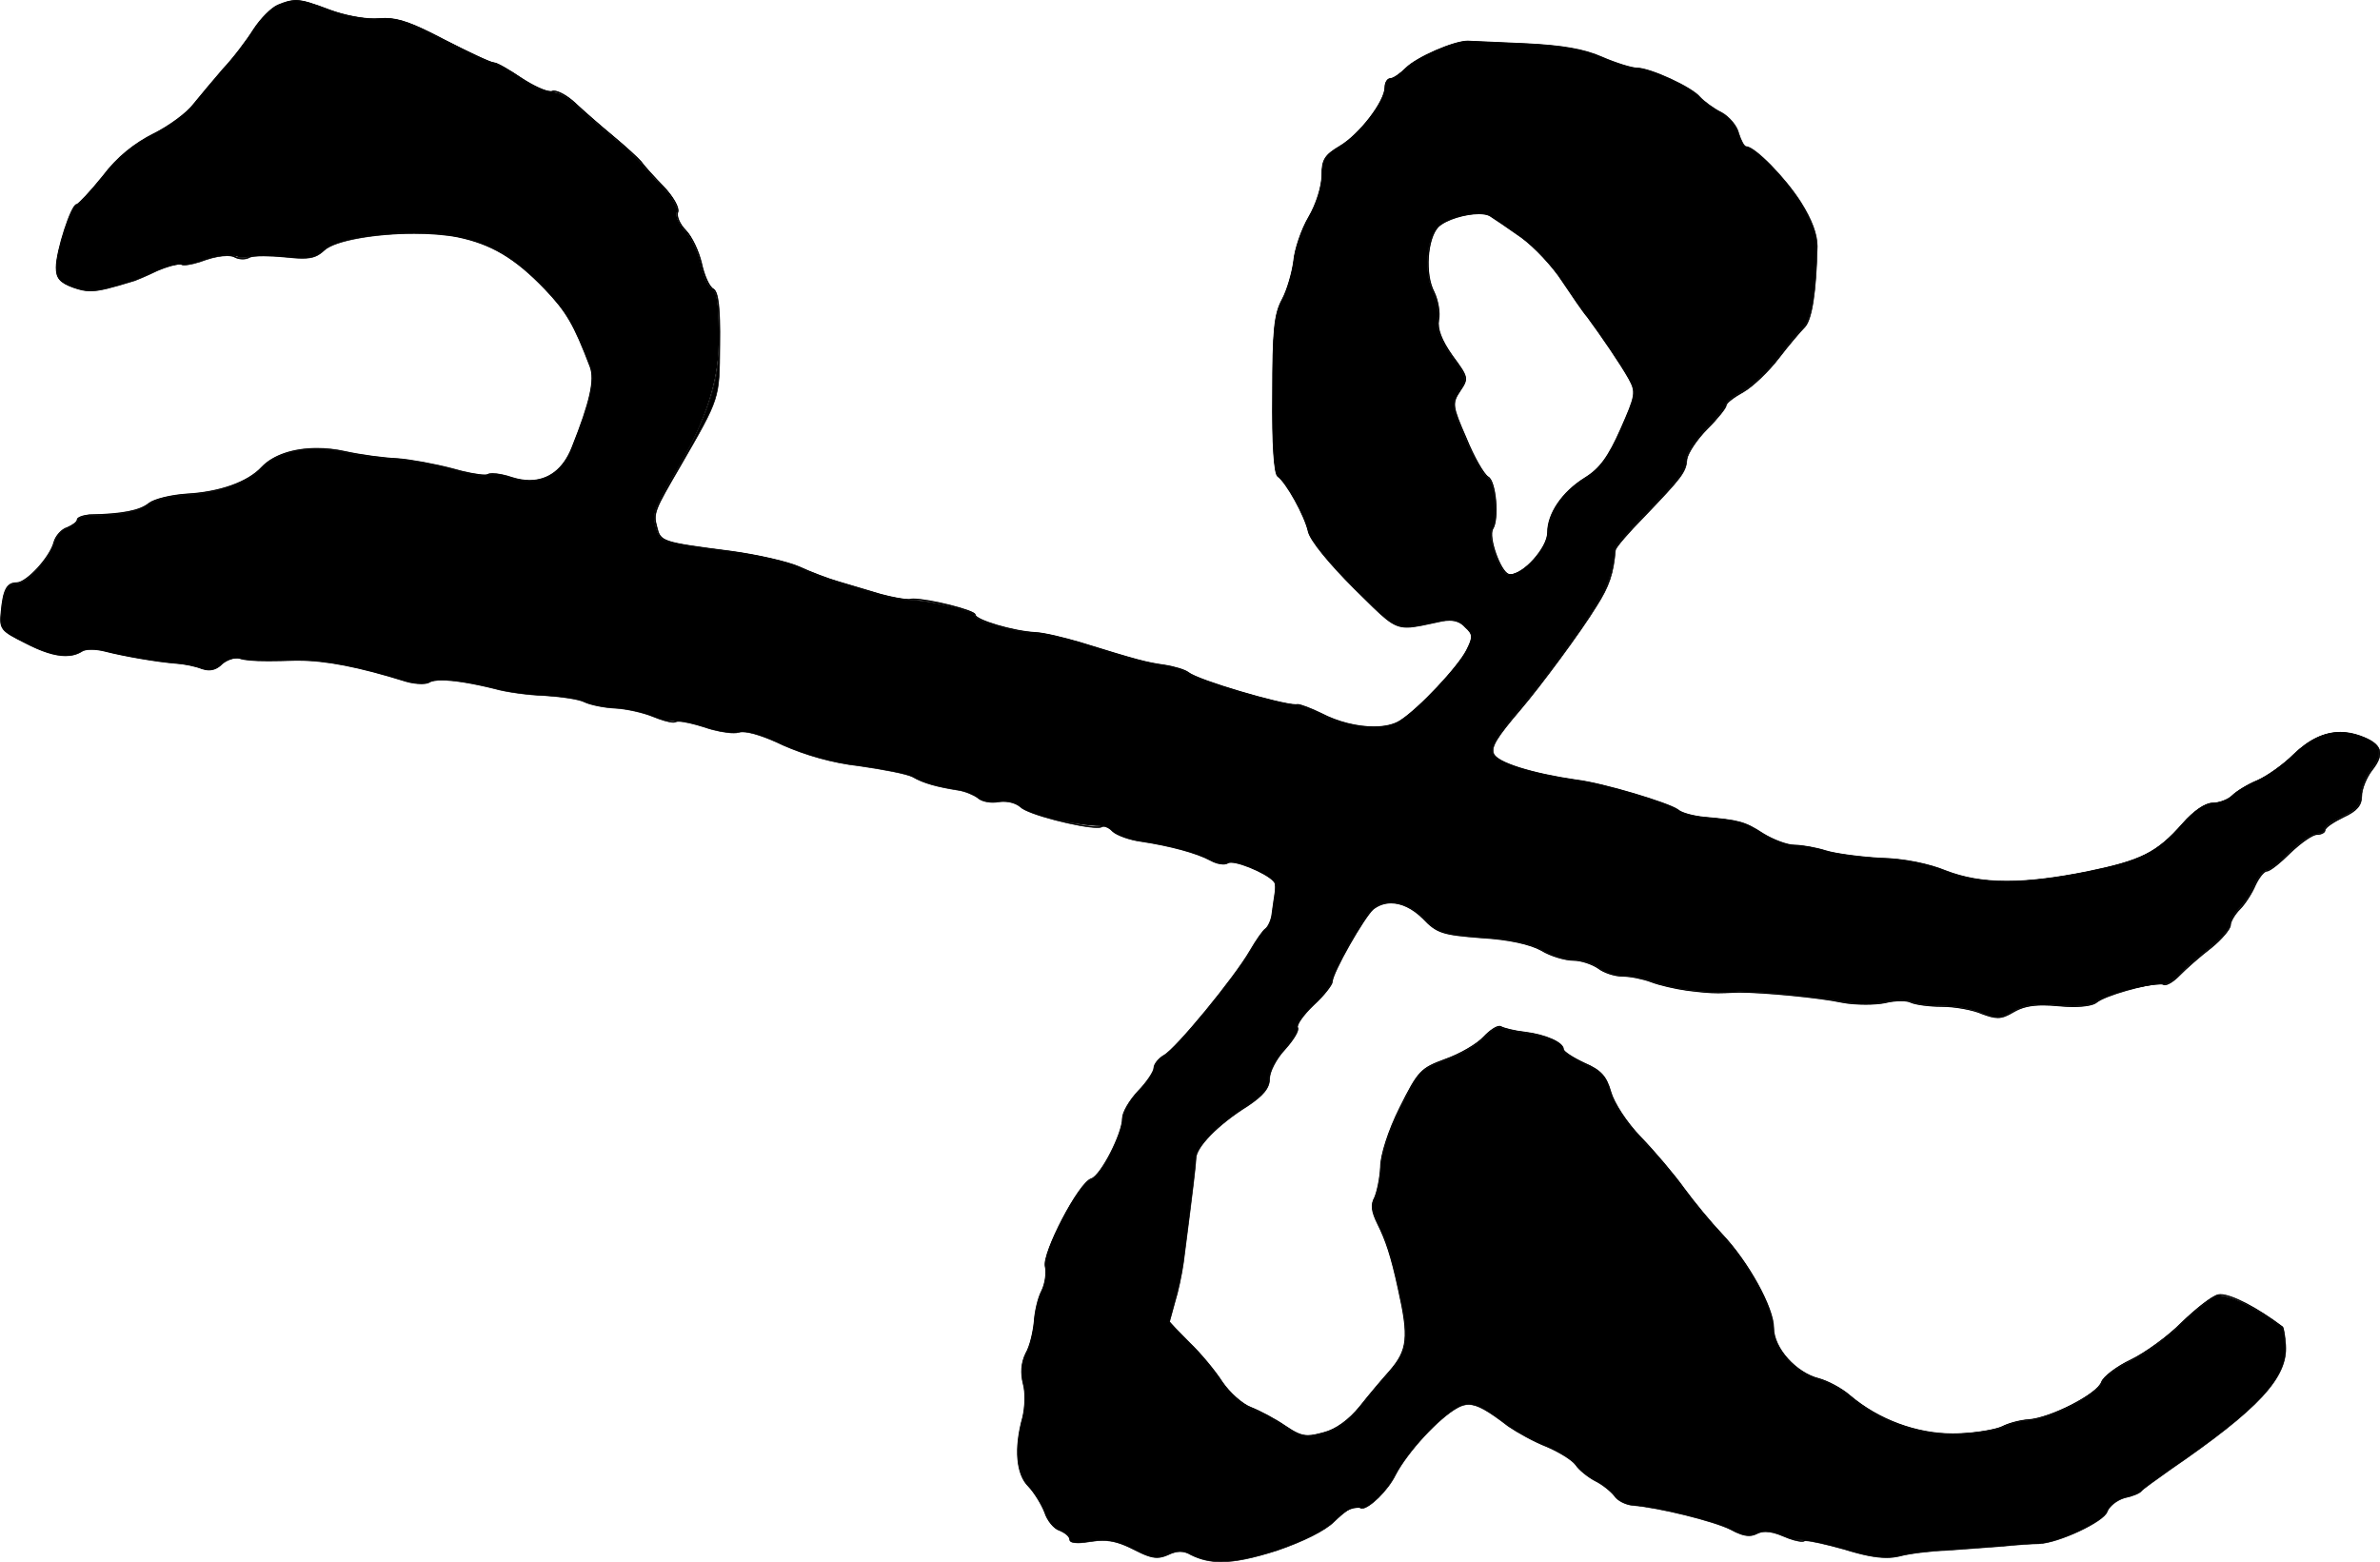 <?xml version="1.0" encoding="UTF-8"?>
<svg xmlns="http://www.w3.org/2000/svg"
     version="1.1"
     width="12.789mm"
     height="8.394mm"
     viewBox="0 0 36.253 23.793">
   <defs>
      <style type="text/css"><![CDATA[
      .c {
        stroke: #000;
        stroke-linecap: round;
        stroke-linejoin: round;
        stroke-width: .01px;
      }
    ]]></style>
   </defs>
   <path d="M18.596,23.778c-.168,0-.312-.033-.453-.104-.057-.033-.113-.05-.17-.05-.057,0-.12,.017-.19,.05-.065,.028-.114,.041-.163,.041-.083,0-.174-.032-.348-.123-.195-.099-.331-.137-.483-.137-.057,0-.115,.005-.18,.016-.078,.014-.143,.02-.193,.02-.043,0-.116-.006-.116-.041,0-.057-.082-.113-.158-.146-.084-.021-.186-.146-.225-.271-.048-.124-.165-.31-.249-.398-.182-.177-.215-.574-.087-1.037,.042-.172,.045-.392,.008-.523-.041-.167-.028-.314,.038-.451,.067-.113,.114-.33,.13-.482,.007-.136,.052-.354,.112-.471,.055-.109,.08-.28,.056-.381-.049-.208,.511-1.271,.696-1.324,.148-.048,.479-.689,.479-.928,0-.088,.105-.269,.239-.41,.131-.135,.241-.3,.241-.359,0-.052,.07-.139,.147-.184,.184-.098,1.07-1.172,1.316-1.596,.1-.17,.2-.312,.235-.334,.042-.032,.094-.142,.102-.246l.039-.271c.002-.011,.019-.104,.008-.172-.007-.109-.503-.338-.682-.338l-.12,.027c-.054,0-.125-.021-.188-.055-.202-.111-.607-.223-1.058-.291-.168-.022-.36-.09-.429-.15-.041-.046-.103-.08-.147-.08h-.003c-.433,0-1.158-.19-1.256-.294-.062-.053-.162-.085-.265-.085l-.16,.013c-.095,0-.182-.025-.224-.065-.061-.046-.19-.104-.302-.12-.341-.054-.535-.111-.692-.202-.096-.05-.492-.123-.82-.169-.384-.043-.794-.156-1.157-.315-.261-.127-.493-.204-.621-.204l-.133,.017c-.112,0-.292-.036-.438-.087-.172-.055-.326-.089-.402-.089h-.023c-.17,0-.273-.036-.358-.07-.154-.064-.417-.122-.586-.13-.177-.008-.385-.055-.46-.093-.087-.045-.371-.084-.605-.099-.248-.008-.59-.055-.764-.105-.344-.085-.623-.13-.807-.13-.096,0-.164,.013-.202,.039-.021,.011-.061,.017-.111,.017-.073,0-.159-.013-.231-.035-.715-.222-1.221-.321-1.642-.321-.215,.005-.349,.008-.458,.008-.228,0-.355-.011-.439-.039h-.004c-.114,0-.204,.032-.268,.088-.061,.062-.122,.09-.192,.09-.032,0-.065-.006-.103-.018-.107-.043-.275-.074-.385-.082-.317-.024-.819-.114-1.088-.184-.07-.019-.147-.029-.216-.029-.07,0-.124,.011-.152,.031-.069,.043-.148,.065-.242,.065-.159,0-.358-.064-.611-.195-.362-.182-.389-.201-.362-.463,.032-.334,.085-.437,.229-.437,.154,0,.52-.397,.576-.625,.026-.093,.116-.192,.196-.215,.06-.027,.159-.08,.159-.131,0-.019,.061-.051,.175-.064,.5-.008,.774-.061,.916-.178,.081-.062,.333-.123,.572-.139,.507-.028,.936-.183,1.147-.413,.17-.179,.474-.282,.833-.282,.139,0,.281,.016,.423,.046,.229,.052,.589,.101,.803,.109,.204,.016,.568,.083,.829,.152,.195,.057,.401,.097,.5,.097l.12-.021c.075,0,.189,.023,.298,.061,.092,.029,.182,.043,.267,.043,.295,0,.521-.175,.652-.506,.278-.698,.354-1.034,.277-1.238-.244-.641-.36-.84-.69-1.187-.452-.472-.813-.687-1.333-.796-.191-.038-.423-.055-.663-.055-.625,0-1.218,.11-1.377,.256-.098,.092-.177,.122-.327,.122-.071,0-.158-.007-.271-.019-.113-.011-.227-.017-.321-.017-.083,0-.189,.004-.224,.025-.053,.008-.093,.012-.124,.012-.116-.035-.157-.042-.209-.042-.089,0-.206,.022-.321,.061-.13,.049-.263,.082-.332,.082l-.019-0c-.144,0-.251,.028-.393,.087-.168,.082-.319,.144-.343,.151-.353,.109-.534,.158-.673,.158-.089,0-.162-.02-.258-.053-.198-.071-.255-.137-.255-.295,0-.254,.237-.951,.303-.951,.034,0,.242-.229,.406-.434,.209-.279,.463-.49,.774-.646,.236-.116,.515-.323,.608-.452,.105-.128,.305-.366,.449-.534,.158-.167,.365-.443,.466-.604,.108-.166,.274-.332,.37-.371,.107-.044,.182-.068,.266-.068,.113,0,.246,.043,.519,.147,.218,.079,.49,.132,.678,.132l.162-.007c.213,0,.421,.076,.893,.324,.259,.132,.703,.353,.767,.353,.04,0,.21,.097,.424,.241,.178,.116,.358,.197,.438,.197h.001c.123,0,.247,.063,.368,.177,.129,.122,.395,.353,.578,.505,.184,.151,.374,.327,.421,.382,.047,.065,.199,.234,.345,.383,.145,.153,.238,.315,.216,.377-.031,.07,.037,.205,.12,.287,.103,.104,.2,.331,.239,.491,.037,.177,.114,.375,.189,.409,.068,.045,.095,.304,.088,.839-.005,.542-.199,1.149-.578,1.805-.407,.699-.44,.755-.379,.975,.057,.231,.078,.238,1.134,.374,.408,.056,.865,.16,1.04,.237,.176,.082,.446,.185,.599,.228l.641,.191c.182,.05,.36,.08,.426,.08h.001c.345,0,1.007,.172,1.007,.223,0,.095,.608,.265,.928,.279,.138,.008,.447,.084,.677,.152,.892,.276,1.011,.305,1.283,.344,.155,.024,.317,.074,.361,.111,.158,.126,1.427,.492,1.642,.492,.069,0,.215,.051,.385,.134,.248,.13,.54,.205,.803,.205,.173,0,.314-.033,.41-.096,.283-.183,.879-.815,1.012-1.074,.104-.205,.101-.252-.023-.364-.062-.071-.14-.105-.244-.105-.037,0-.079,.004-.123,.013l-.136,.029c-.169,.037-.29,.063-.389,.063-.202,0-.321-.118-.673-.466l-.121-.119c-.396-.396-.671-.736-.701-.866-.055-.247-.335-.753-.469-.846-.052-.038-.081-.521-.074-1.23,0-.988,.024-1.233,.145-1.452,.081-.152,.153-.419,.176-.59,.016-.178,.12-.484,.229-.668,.115-.193,.201-.467,.201-.638,0-.233,.043-.303,.27-.437,.304-.181,.691-.689,.691-.907,0-.063,.035-.123,.072-.123,.054,0,.164-.082,.246-.163,.163-.164,.723-.408,.935-.408,.047,0,.897,.04,.897,.04,.556,.029,.876,.085,1.141,.202,.209,.092,.456,.169,.539,.169,.203,0,.835,.293,.953,.441,.064,.069,.21,.179,.332,.237,.116,.064,.233,.208,.256,.313,.011,.035,.069,.207,.123,.207,.126,0,.588,.473,.824,.843,.164,.261,.248,.485,.248,.666-.016,.677-.078,1.098-.182,1.216-.066,.066-.25,.281-.402,.481-.151,.198-.396,.431-.533,.509-.123,.07-.27,.165-.27,.22,0,.025-.119,.181-.283,.345-.156,.157-.298,.366-.314,.466-.016,.204-.079,.277-.654,.878-.24,.245-.428,.464-.436,.509-.031,.361-.096,.552-.287,.852-.244,.4-.858,1.225-1.156,1.573-.365,.428-.453,.574-.412,.683,.048,.137,.583,.309,1.273,.408,.4,.047,1.404,.352,1.539,.451,.059,.055,.252,.101,.403,.115,.52,.046,.613,.065,.894,.249,.161,.1,.375,.177,.486,.177s.328,.04,.473,.086c.148,.046,.534,.098,.844,.114,.335,.008,.72,.083,.98,.191,.281,.109,.579,.16,.935,.16,.336,0,.736-.047,1.224-.145,.835-.172,1.067-.289,1.463-.738,.167-.191,.339-.31,.449-.31,.09,0,.232-.044,.305-.116,.059-.059,.226-.165,.379-.229,.153-.066,.402-.244,.555-.396,.235-.227,.466-.337,.706-.337,.097,0,.197,.019,.298,.055,.174,.061,.266,.128,.289,.211,.022,.077-.013,.169-.109,.292-.09,.113-.162,.295-.162,.404,0,.137-.073,.222-.271,.312-.133,.064-.287,.157-.287,.208,0,.03-.053,.057-.111,.057-.07,0-.24,.115-.414,.28-.152,.154-.311,.279-.352,.279-.053,0-.135,.113-.186,.221-.048,.117-.157,.285-.232,.359-.079,.08-.146,.196-.146,.254,0,.048-.126,.205-.289,.336-.168,.129-.389,.32-.482,.418-.079,.084-.172,.145-.22,.145h-.003c-.338,0-.918,.167-1.041,.27-.045,.039-.181,.063-.354,.063-.066,0-.138-.004-.215-.011-.091-.009-.172-.013-.243-.013-.19,0-.325,.031-.45,.104-.106,.064-.169,.087-.238,.087-.065,0-.141-.023-.232-.058-.135-.062-.419-.113-.621-.113s-.405-.032-.469-.062c-.025-.015-.079-.022-.15-.022-.082,0-.172,.011-.246,.03-.075,.015-.18,.022-.292,.022-.124,0-.256-.01-.36-.03-.344-.074-1.211-.154-1.562-.154-.182,.007-.257,.01-.324,.01-.147,0-.257-.013-.474-.039-.179-.023-.428-.083-.545-.129-.131-.048-.324-.086-.441-.086-.116,0-.281-.055-.361-.119-.085-.06-.256-.123-.385-.123-.113,0-.339-.062-.482-.15-.176-.099-.518-.171-.916-.193-.604-.048-.678-.072-.887-.295-.155-.151-.33-.235-.491-.235-.103,0-.196,.032-.276,.095-.147,.126-.629,.982-.629,1.117,0,.031-.116,.194-.281,.344-.166,.158-.271,.312-.244,.357,.016,.03-.045,.151-.191,.316-.133,.14-.24,.345-.24,.455,0,.137-.09,.247-.332,.41-.45,.28-.789,.626-.789,.805-.008,.129-.039,.41-.191,1.584-.023,.176-.082,.449-.129,.596-.019,.071-.082,.301-.082,.309,0,.012,.104,.122,.308,.328,.164,.156,.391,.428,.494,.592,.115,.169,.315,.347,.447,.395,.133,.054,.362,.173,.517,.279,.147,.101,.238,.148,.351,.148,.067,0,.141-.017,.243-.045,.186-.048,.389-.194,.557-.402,.145-.184,.344-.418,.449-.535,.28-.323,.302-.524,.135-1.266-.104-.478-.183-.727-.312-.986-.096-.193-.106-.29-.049-.398,.038-.084,.084-.287,.092-.469,0-.183,.123-.561,.293-.898,.276-.556,.315-.597,.686-.732,.229-.081,.494-.236,.594-.348,.09-.093,.184-.155,.232-.155,.061,.03,.229,.073,.383,.089,.311,.038,.582,.155,.582,.252,0,.05,.195,.159,.326,.221,.263,.111,.333,.209,.396,.43,.049,.177,.245,.475,.455,.693,.215,.221,.513,.572,.664,.783,.152,.207,.41,.52,.57,.689,.399,.417,.791,1.124,.791,1.426,0,.313,.338,.693,.695,.783,.124,.034,.339,.142,.469,.256,.439,.372,1.012,.585,1.57,.585,.348-.009,.659-.062,.76-.11,.088-.049,.272-.098,.395-.105,.341-.023,1.064-.397,1.123-.58,.03-.081,.232-.232,.439-.33,.23-.111,.58-.368,.781-.572,.229-.223,.459-.398,.545-.42,.207,0,.588,.191,.977,.486,.009,.008,.033,.117,.043,.27,.035,.489-.407,.967-1.754,1.891-.262,.186-.422,.301-.443,.33-.021,.026-.131,.074-.248,.098-.12,.034-.239,.13-.273,.217-.044,.146-.737,.471-1.029,.482-.09,0-.336,.016-.561,.039l-.842,.062c-.249,.008-.575,.048-.729,.09-.062,.014-.124,.021-.19,.021-.159,0-.355-.039-.636-.126-.279-.079-.518-.132-.594-.132h-.016c-.128,0-.218-.022-.316-.067-.11-.048-.201-.071-.277-.071-.052,0-.098,.011-.141,.032-.036,.02-.073,.028-.114,.028-.074,0-.159-.029-.276-.093-.259-.131-1.096-.338-1.492-.369-.105-.008-.229-.07-.273-.141-.054-.068-.184-.178-.301-.234-.112-.06-.245-.169-.289-.238-.058-.076-.249-.197-.445-.281-.184-.07-.441-.213-.584-.311-.323-.249-.478-.333-.61-.333-.057,0-.11,.016-.174,.052-.284,.152-.764,.671-.95,1.027-.115,.239-.396,.506-.5,.506h-.022c-.176,0-.269,.067-.413,.205-.129,.131-.461,.298-.866,.436-.369,.118-.629,.171-.844,.171ZM22.526,3.247c-.195,0-.501,.083-.627,.203-.173,.181-.208,.735-.064,1.004,.062,.126,.094,.314,.07,.419-.024,.139,.042,.313,.209,.551,.243,.329,.245,.339,.121,.523-.132,.195-.127,.235,.088,.729,.116,.284,.271,.558,.34,.599,.029,.015,.057,.068,.078,.15,.052,.197,.059,.522-.01,.628-.042,.072-.003,.248,.048,.39,.045,.128,.123,.286,.194,.313h0c.238,0,.607-.396,.607-.643,0-.287,.221-.61,.562-.823,.23-.143,.359-.318,.551-.747,.232-.524,.239-.568,.123-.778-.124-.222-.417-.652-.629-.938-.073-.085-.238-.33-.381-.543-.148-.228-.431-.53-.629-.674-.203-.145-.418-.29-.48-.329-.039-.021-.099-.033-.172-.033Z"/>
   <path d="M4.505,.02c.113,0,.245,.043,.518,.146,.218,.079,.491,.132,.68,.132h0l.162-.007c.212,0,.42,.075,.891,.323,.259,.132,.703,.353,.769,.353,.031,0,.177,.075,.421,.24,.178,.116,.359,.197,.441,.197l.018-0c.104,0,.227,.062,.348,.176,.135,.127,.405,.361,.579,.505,.184,.152,.373,.327,.42,.38,.046,.064,.194,.229,.345,.384,.141,.15,.236,.313,.215,.371-.032,.072,.037,.21,.121,.293,.102,.103,.199,.329,.238,.489,.037,.178,.115,.377,.191,.412,.067,.045,.094,.302,.086,.835-.005,.541-.199,1.147-.579,1.806-.406,.697-.439,.754-.378,.976,.058,.235,.079,.242,1.138,.378,.408,.056,.864,.16,1.039,.237,.175,.082,.444,.184,.6,.228l.641,.191c.183,.05,.361,.08,.428,.08l.021-0c.344,0,.969,.172,.982,.219,0,.097,.611,.269,.932,.284,.138,.008,.447,.084,.676,.152,.892,.276,1.012,.305,1.284,.344,.154,.024,.315,.073,.36,.11,.158,.127,1.429,.493,1.648,.493,.065,0,.21,.051,.378,.133,.249,.131,.542,.206,.805,.206,.174,0,.317-.033,.413-.097,.284-.183,.881-.817,1.013-1.076,.105-.208,.102-.256-.023-.369-.064-.073-.143-.107-.249-.107-.038,0-.08,.004-.124,.013l-.136,.029c-.168,.036-.29,.063-.388,.063-.2,0-.318-.117-.67-.464l-.121-.119c-.395-.395-.67-.734-.699-.864-.055-.248-.337-.756-.471-.849-.042-.03-.08-.421-.072-1.226,0-.987,.024-1.231,.143-1.45,.082-.153,.155-.42,.177-.592,.015-.178,.12-.482,.228-.666,.115-.194,.202-.469,.202-.64,0-.233,.04-.298,.267-.432,.305-.181,.694-.692,.694-.911,0-.061,.033-.118,.067-.118,.061,0,.183-.098,.249-.165,.163-.163,.72-.406,.931-.406,.046,0,.889,.039,.897,.04,.556,.029,.875,.085,1.139,.202,.21,.092,.458,.169,.541,.169,.202,0,.832,.292,.95,.44,.065,.069,.21,.179,.333,.238,.116,.064,.232,.206,.254,.311,.016,.049,.072,.21,.128,.21,.125,0,.585,.471,.82,.841,.164,.26,.247,.484,.247,.664-.016,.676-.078,1.095-.18,1.212-.063,.063-.246,.276-.403,.482-.151,.198-.395,.43-.531,.508-.124,.071-.273,.167-.273,.224,0,.021-.11,.169-.281,.341-.157,.157-.299,.368-.316,.47-.015,.202-.079,.274-.652,.874-.205,.209-.428,.459-.437,.512-.031,.359-.095,.55-.287,.849-.244,.399-.858,1.224-1.155,1.572-.371,.434-.456,.576-.413,.687,.049,.141,.574,.311,1.278,.412,.399,.047,1.402,.351,1.535,.45,.061,.057,.25,.102,.406,.117,.519,.046,.612,.065,.892,.248,.162,.1,.376,.178,.489,.178,.111,0,.327,.039,.472,.085,.149,.046,.535,.098,.845,.114,.335,.008,.719,.083,.979,.191,.282,.11,.58,.161,.936,.161,.336,0,.737-.047,1.225-.145,.837-.172,1.07-.29,1.465-.739,.166-.19,.337-.308,.446-.308,.091,0,.235-.045,.308-.118,.059-.059,.225-.165,.378-.227,.154-.067,.403-.245,.556-.397,.234-.226,.464-.336,.703-.336,.096,0,.196,.018,.296,.055,.171,.061,.262,.127,.286,.208,.022,.075-.013,.166-.109,.288-.09,.114-.163,.297-.163,.408,0,.135-.073,.218-.269,.307-.048,.024-.29,.144-.29,.213,0,.024-.046,.052-.106,.052-.071,0-.243,.116-.417,.281-.165,.166-.313,.277-.348,.277-.062,0-.147,.134-.19,.224-.048,.117-.156,.284-.231,.358-.082,.082-.148,.197-.148,.257,0,.041-.112,.191-.287,.332-.166,.127-.387,.319-.483,.419-.077,.081-.17,.142-.216,.142l-.036-.001c-.303,0-.888,.169-1.011,.272-.044,.038-.178,.062-.35,.062-.063,0-.133-.004-.214-.011-.087-.008-.17-.013-.244-.013-.192,0-.327,.031-.452,.105-.106,.064-.168,.086-.236,.086-.065,0-.139-.023-.23-.057-.136-.062-.421-.114-.623-.114-.202,0-.404-.032-.466-.061-.027-.015-.081-.024-.153-.024-.083,0-.173,.011-.247,.03-.074,.014-.177,.022-.291,.022-.131,0-.262-.011-.359-.03-.345-.075-1.212-.155-1.563-.155h-0l-.006,0c-.177,.007-.25,.01-.318,.01-.145,0-.25-.012-.473-.039-.178-.024-.427-.082-.544-.128-.131-.049-.325-.087-.443-.087-.115,0-.279-.054-.359-.118-.085-.06-.258-.124-.388-.124-.113,0-.337-.062-.48-.15-.176-.099-.519-.171-.917-.194-.602-.048-.676-.072-.884-.293-.156-.153-.331-.237-.494-.237-.104,0-.198,.032-.28,.096-.147,.127-.63,.986-.63,1.121,0,.031-.115,.192-.28,.34-.146,.139-.277,.308-.245,.363,.016,.029-.053,.156-.19,.311-.133,.141-.242,.347-.242,.459,0,.134-.089,.244-.329,.406-.451,.281-.792,.629-.792,.809-.008,.132-.041,.424-.191,1.584-.024,.178-.083,.451-.129,.595-.038,.137-.082,.302-.082,.309,0,.006,0,.02,.309,.331,.164,.157,.39,.427,.494,.591,.115,.17,.317,.348,.449,.396,.132,.053,.361,.172,.516,.279,.149,.101,.239,.149,.353,.149,.068,0,.141-.017,.245-.045,.186-.048,.39-.195,.559-.404,.142-.18,.339-.413,.449-.535,.281-.325,.303-.527,.136-1.27-.104-.478-.183-.727-.313-.988-.094-.192-.106-.287-.048-.394,.038-.085,.084-.289,.092-.471,0-.182,.123-.559,.292-.896,.276-.554,.315-.595,.683-.73,.229-.081,.496-.237,.596-.348,.089-.092,.181-.154,.225-.155,.063,.03,.233,.074,.387,.09,.33,.04,.577,.164,.577,.247,0,.057,.215,.172,.329,.225,.261,.11,.33,.208,.394,.427,.049,.177,.245,.476,.457,.695,.214,.221,.512,.572,.663,.783,.158,.214,.414,.524,.571,.689,.398,.417,.789,1.122,.789,1.423,0,.315,.34,.698,.699,.788,.124,.034,.338,.141,.467,.255,.44,.373,1.014,.586,1.574,.586,.348-.009,.661-.063,.762-.112,.087-.048,.27-.096,.392-.104,.342-.024,1.068-.4,1.127-.584,.03-.08,.231-.23,.437-.328,.23-.111,.581-.368,.782-.573,.229-.222,.458-.397,.541-.418h.007c.2,0,.58,.19,.967,.485,.009,.012,.033,.125,.042,.267,.035,.487-.407,.963-1.752,1.886-.261,.185-.422,.301-.445,.331-.017,.023-.119,.071-.246,.096-.121,.035-.242,.131-.276,.221-.044,.145-.734,.467-1.025,.478-.091,0-.337,.016-.56,.039l-.842,.062c-.249,.008-.576,.048-.729,.09-.061,.014-.123,.02-.189,.02-.159,0-.355-.039-.635-.126-.279-.079-.518-.132-.596-.132h-0c-.015,.002-.029,.002-.045,.002-.089,0-.182-.022-.284-.069-.111-.049-.202-.072-.279-.072-.053,0-.099,.011-.143,.033-.035,.018-.071,.027-.112,.027-.074,0-.158-.029-.274-.093-.26-.131-1.097-.338-1.494-.369-.105-.008-.226-.069-.27-.139-.054-.069-.185-.178-.302-.235-.112-.06-.244-.169-.288-.237-.058-.077-.25-.198-.448-.283-.183-.071-.44-.213-.582-.31-.325-.25-.479-.334-.614-.334-.058,0-.112,.016-.176,.052-.285,.153-.766,.673-.953,1.03-.113,.233-.396,.503-.494,.503-.022-.004-.044-.006-.065-.006-.129,0-.224,.069-.375,.213-.129,.13-.46,.296-.865,.434-.369,.118-.629,.17-.842,.17-.167,0-.31-.033-.45-.103-.058-.034-.114-.051-.173-.051-.058,0-.121,.017-.192,.051-.065,.028-.113,.04-.161,.04-.082,0-.172-.032-.346-.122-.196-.099-.332-.138-.485-.138-.058,0-.117,.005-.181,.016-.073,.013-.139,.019-.192,.019-.07,0-.111-.013-.111-.036,0-.059-.083-.117-.163-.151-.081-.022-.182-.144-.221-.268-.048-.124-.165-.311-.25-.4-.18-.176-.213-.572-.086-1.032,.042-.172,.045-.394,.008-.526-.04-.165-.028-.312,.037-.447,.067-.115,.115-.332,.131-.486,.007-.134,.052-.351,.112-.468,.055-.111,.08-.283,.056-.385-.048-.207,.508-1.266,.693-1.318,.149-.048,.483-.693,.483-.932,0-.087,.105-.266,.238-.407,.134-.138,.243-.3,.243-.362,0-.05,.069-.135,.145-.179,.185-.098,1.072-1.174,1.318-1.599,.108-.185,.203-.313,.234-.332,.044-.034,.096-.142,.104-.249l.039-.272c.005-.032,.017-.114,.008-.172-.008-.123-.517-.343-.689-.343h-0l-.116,.027c-.054,0-.124-.02-.186-.054-.203-.111-.609-.223-1.06-.291-.167-.022-.358-.089-.425-.148-.042-.048-.105-.083-.151-.083l-.047,.001c-.375,0-1.113-.192-1.209-.294-.063-.054-.163-.086-.268-.086h-0l-.158,.013c-.095,0-.179-.024-.222-.064-.061-.046-.192-.104-.304-.121-.341-.054-.534-.11-.691-.202-.096-.05-.493-.123-.822-.17-.383-.043-.794-.155-1.155-.315-.262-.128-.495-.204-.624-.204h-0l-.132,.017c-.112,0-.292-.036-.437-.087-.173-.055-.327-.089-.405-.089h-0c-.02,.002-.042,.003-.064,.003-.119,0-.226-.037-.315-.073-.155-.064-.418-.122-.587-.13-.177-.008-.384-.055-.458-.092-.088-.046-.372-.085-.608-.099-.247-.008-.589-.055-.763-.105-.344-.085-.624-.131-.808-.131-.097,0-.166,.013-.203,.039-.02,.011-.06,.017-.11,.017-.072,0-.158-.013-.23-.034-.715-.222-1.222-.321-1.643-.321-.225,.006-.353,.008-.458,.008-.227,0-.354-.011-.441-.039l-.019-0c-.097,0-.189,.033-.255,.09-.06,.06-.12,.088-.189,.088-.031,0-.064-.006-.1-.017-.108-.044-.276-.075-.387-.083-.317-.024-.818-.114-1.087-.183-.071-.019-.148-.03-.217-.03-.071,0-.126,.011-.154,.032-.069,.043-.147,.064-.239,.064-.158,0-.357-.064-.609-.194C.015,9.593,.001,9.576,.028,9.321c.031-.331,.083-.432,.223-.432,.155,0,.525-.4,.581-.628,.026-.092,.114-.189,.194-.212,.074-.033,.162-.084,.162-.135,0-.014,.057-.047,.169-.059,.502-.008,.777-.061,.919-.179,.081-.062,.331-.122,.57-.138,.509-.028,.939-.184,1.151-.415,.169-.178,.472-.28,.829-.28,.139,0,.281,.016,.422,.046,.23,.052,.59,.101,.803,.11,.204,.016,.568,.083,.829,.152,.195,.057,.401,.097,.503,.097h.001l.117-.02c.076,0,.189,.023,.297,.06,.093,.029,.183,.044,.268,.044,.298,0,.525-.176,.657-.51,.279-.699,.354-1.036,.277-1.242-.244-.642-.36-.842-.691-1.188-.453-.472-.815-.688-1.336-.797-.182-.036-.412-.055-.664-.055-.627,0-1.22,.111-1.381,.258-.096,.091-.175,.12-.324,.12-.065,0-.146-.006-.27-.018-.113-.011-.227-.017-.321-.017-.122,0-.198,.009-.223,.025-.051,.008-.092,.012-.124,.012-.044,0-.067-.007-.087-.019-.028-.015-.069-.023-.123-.023-.089,0-.207,.022-.323,.061-.129,.049-.262,.081-.329,.081-.017-.002-.034-.003-.051-.003-.103,0-.215,.028-.363,.09-.166,.081-.318,.143-.342,.151-.353,.109-.533,.158-.672,.158-.089,0-.161-.019-.256-.052-.195-.07-.252-.135-.252-.29,0-.253,.233-.946,.298-.946,.04,0,.264-.253,.41-.436,.209-.278,.462-.489,.772-.644,.237-.117,.517-.324,.61-.453,.112-.136,.31-.373,.449-.534,.159-.167,.366-.444,.466-.604,.107-.165,.273-.331,.368-.369,.107-.044,.181-.068,.264-.068M22.976,8.761h.006c.232,0,.605-.4,.605-.648,0-.285,.22-.607,.56-.819,.232-.144,.361-.319,.553-.749,.233-.527,.24-.571,.124-.783-.125-.222-.418-.652-.63-.94-.071-.082-.227-.313-.38-.542-.151-.232-.428-.529-.63-.676-.203-.144-.417-.289-.481-.329-.04-.022-.1-.033-.174-.033h-0c-.196,0-.503,.084-.63,.204-.174,.182-.21,.739-.065,1.009,.061,.125,.093,.312,.069,.416-.025,.14,.042,.316,.21,.555,.245,.332,.243,.336,.121,.518-.133,.197-.128,.238,.088,.733,.118,.29,.271,.559,.343,.601,.027,.014,.054,.067,.075,.146,.051,.196,.059,.519-.01,.625-.042,.073-.003,.251,.048,.394,.016,.047,.103,.28,.197,.316l.004,.001M4.505,.01c-.084,0-.16,.024-.268,.068-.097,.039-.264,.207-.373,.373-.101,.16-.307,.436-.465,.603-.145,.168-.344,.406-.449,.535-.093,.128-.372,.335-.607,.451-.313,.156-.566,.368-.776,.647-.178,.222-.374,.432-.402,.432-.078,0-.308,.715-.308,.956,0,.161,.058,.228,.258,.3,.097,.034,.171,.053,.26,.053,.14,0,.321-.049,.675-.158,.023-.008,.175-.07,.343-.152,.125-.053,.243-.089,.359-.089,.017,0,.034,0,.05,.002,.07,0,.204-.033,.334-.082,.115-.039,.232-.061,.32-.061,.052,0,.091,.007,.118,.022,.021,.012,.045,.02,.092,.02,.031,0,.071-.003,.126-.012,.034-.021,.139-.025,.222-.025,.094,0,.208,.006,.32,.017,.112,.012,.2,.019,.271,.019,.151,0,.232-.03,.331-.123,.159-.145,.749-.255,1.374-.255,.239,0,.471,.017,.662,.055,.519,.108,.879,.324,1.331,.794,.33,.345,.446,.545,.689,1.185,.076,.203,0,.538-.277,1.234-.13,.329-.354,.503-.647,.503-.084,0-.173-.015-.265-.043-.109-.038-.225-.061-.3-.061l-.119,.021c-.098,0-.303-.04-.499-.097-.262-.069-.627-.136-.831-.152-.211-.008-.571-.057-.802-.109-.142-.031-.285-.046-.424-.046-.36,0-.665,.103-.836,.283-.21,.229-.638,.383-1.144,.412-.24,.016-.493,.077-.575,.14-.141,.116-.414,.169-.913,.177-.112,.013-.179,.045-.179,.069,0,.048-.097,.1-.156,.126-.082,.023-.173,.124-.2,.219-.056,.227-.418,.621-.571,.621-.147,0-.202,.103-.233,.441-.027,.265,0,.285,.365,.468,.253,.131,.454,.195,.613,.195,.094,0,.174-.021,.245-.066,.027-.02,.08-.03,.149-.03,.068,0,.145,.01,.215,.029,.27,.069,.771,.16,1.089,.184,.109,.008,.277,.039,.384,.082,.038,.012,.071,.018,.104,.018,.071,0,.134-.029,.196-.091,.057-.05,.144-.087,.248-.087l.019,0c.085,.027,.212,.039,.441,.039,.109,0,.243-.002,.458-.008,.42,0,.926,.099,1.64,.321,.074,.022,.161,.035,.233,.035,.051,0,.092-.006,.114-.018,.037-.025,.104-.038,.199-.038,.183,0,.461,.045,.806,.13,.174,.05,.517,.098,.765,.105,.234,.015,.517,.053,.604,.098,.075,.038,.284,.085,.462,.093,.167,.008,.429,.065,.584,.129,.106,.043,.208,.074,.318,.074,.021,0,.043-.001,.065-.003,.076,0,.23,.034,.401,.089,.146,.051,.327,.087,.44,.087l.133-.017c.127,0,.358,.076,.619,.203,.363,.16,.774,.272,1.159,.316,.327,.046,.723,.119,.818,.168,.158,.092,.352,.148,.694,.203,.11,.016,.239,.073,.299,.119,.043,.041,.131,.066,.228,.066l.159-.013c.102,0,.199,.031,.261,.084,.1,.106,.839,.296,1.215,.296l.047-.001c.043,0,.104,.033,.144,.079,.069,.061,.262,.129,.431,.151,.45,.068,.854,.18,1.056,.29,.062,.034,.134,.056,.191,.056l.119-.027c.178,0,.67,.226,.677,.334,.009,.058-.002,.138-.008,.17l-.039,.272c-.008,.103-.059,.21-.1,.242-.036,.021-.138,.166-.236,.335-.246,.424-1.13,1.497-1.314,1.595-.08,.046-.15,.134-.15,.188,0,.059-.11,.222-.24,.355-.135,.143-.241,.324-.241,.414,0,.237-.329,.875-.476,.923-.187,.053-.749,1.122-.7,1.33,.024,.1-.001,.27-.055,.378-.06,.117-.105,.335-.113,.472-.016,.152-.063,.368-.129,.481-.067,.138-.08,.286-.039,.454,.037,.131,.034,.35-.008,.521-.128,.464-.095,.863,.088,1.042,.084,.088,.2,.273,.248,.396,.039,.126,.143,.252,.228,.274,.072,.031,.155,.087,.155,.142,0,.038,.066,.046,.121,.046,.05,0,.115-.006,.194-.02,.064-.011,.123-.016,.179-.016,.151,0,.286,.038,.48,.137,.175,.091,.267,.123,.351,.123,.05,0,.1-.013,.165-.041,.069-.033,.131-.05,.188-.05s.112,.017,.168,.05c.142,.071,.287,.104,.456,.104,.214,0,.475-.053,.845-.171,.404-.138,.738-.305,.869-.437,.147-.141,.242-.21,.368-.21,.021,0,.042,.002,.063,.006,.104,0,.389-.269,.505-.509,.186-.354,.663-.872,.948-1.025,.062-.035,.115-.051,.171-.051,.132,0,.285,.084,.607,.332,.141,.096,.397,.239,.585,.312,.196,.084,.387,.204,.443,.279,.044,.069,.178,.18,.291,.24,.117,.057,.246,.165,.299,.232,.045,.07,.169,.135,.277,.143,.396,.031,1.23,.237,1.49,.368,.118,.065,.204,.094,.278,.094,.041,0,.079-.009,.116-.028,.042-.021,.087-.032,.139-.032,.075,0,.166,.023,.275,.071,.091,.041,.188,.069,.288,.069,.016,0,.03,0,.046-.002,.074,0,.312,.053,.592,.132,.28,.087,.478,.126,.638,.126,.067,0,.13-.007,.191-.021,.154-.042,.481-.082,.728-.09l.843-.062c.224-.023,.47-.039,.56-.039,.293-.012,.989-.338,1.034-.485,.033-.086,.151-.18,.27-.214,.122-.024,.23-.072,.251-.1,.022-.03,.206-.161,.442-.329,1.348-.925,1.791-1.402,1.756-1.895-.009-.144-.033-.265-.045-.273-.371-.282-.764-.487-.974-.487h-.007c-.088,.021-.318,.199-.548,.421-.201,.205-.551,.461-.779,.571-.209,.099-.411,.251-.442,.333-.058,.181-.778,.554-1.118,.577-.122,.008-.308,.057-.396,.105-.095,.045-.399,.102-.758,.11-.558,0-1.129-.213-1.567-.584-.131-.115-.347-.223-.471-.257-.355-.089-.691-.467-.691-.778,0-.303-.393-1.012-.792-1.43-.16-.169-.418-.481-.57-.688-.149-.208-.447-.561-.664-.784-.21-.218-.405-.515-.454-.69-.064-.223-.134-.321-.399-.434-.157-.073-.323-.174-.323-.216,0-.099-.273-.219-.586-.257-.149-.016-.319-.058-.384-.089-.051,0-.146,.063-.236,.157-.1,.111-.365,.266-.592,.346-.371,.137-.41,.178-.688,.735-.17,.339-.293,.718-.293,.9-.008,.18-.053,.382-.091,.467-.06,.109-.048,.207,.048,.402,.131,.262,.209,.51,.312,.985,.166,.739,.146,.939-.134,1.262-.105,.117-.305,.352-.449,.535-.168,.208-.37,.354-.554,.4-.099,.027-.174,.045-.242,.045-.112,0-.201-.048-.348-.147-.157-.108-.387-.228-.518-.28-.131-.048-.33-.224-.444-.393-.104-.165-.332-.437-.495-.593-.08-.08-.306-.31-.306-.324,0-.008,.082-.307,.082-.307,.047-.147,.105-.421,.129-.597,.152-1.175,.184-1.456,.191-1.585,0-.177,.338-.521,.787-.801,.244-.164,.334-.276,.334-.414,0-.11,.107-.312,.239-.452,.132-.148,.212-.284,.191-.322-.025-.043,.081-.196,.243-.351,.161-.145,.283-.312,.283-.348,0-.135,.48-.987,.627-1.113,.08-.062,.173-.094,.273-.094,.16,0,.333,.083,.487,.234,.211,.224,.286,.248,.891,.296,.396,.022,.737,.094,.913,.192,.144,.089,.371,.151,.485,.151,.128,0,.298,.063,.382,.122,.081,.065,.248,.12,.364,.12,.117,0,.311,.038,.439,.086,.119,.047,.369,.105,.546,.129,.218,.026,.327,.039,.475,.039,.068,0,.145-.003,.324-.01,.352,0,1.218,.08,1.561,.154,.104,.021,.237,.03,.361,.03,.112,0,.218-.008,.293-.022,.075-.02,.165-.03,.245-.03,.068,0,.123,.008,.148,.022,.063,.03,.269,.062,.471,.062,.201,0,.484,.052,.619,.113,.097,.036,.17,.058,.234,.058,.07,0,.133-.022,.241-.088,.125-.073,.259-.104,.447-.104,.071,0,.152,.004,.243,.013,.077,.007,.148,.011,.215,.011,.174,0,.311-.024,.356-.064,.124-.104,.709-.27,1.005-.27l.036,.001c.049,0,.143-.061,.224-.145,.094-.098,.313-.289,.481-.418,.166-.134,.291-.29,.291-.34,0-.057,.066-.171,.146-.25,.075-.074,.185-.243,.233-.361,.051-.107,.132-.218,.181-.218,.043,0,.199-.123,.355-.28,.173-.164,.342-.278,.41-.278,.062,0,.116-.029,.116-.062,0-.045,.143-.135,.284-.204,.2-.091,.274-.176,.274-.316,0-.108,.072-.289,.161-.401,.098-.124,.133-.219,.11-.297-.024-.084-.117-.153-.292-.215-.102-.037-.202-.055-.3-.055-.241,0-.474,.111-.71,.339-.151,.151-.399,.329-.553,.396-.154,.063-.321,.17-.381,.229-.071,.071-.212,.115-.301,.115-.111,0-.285,.119-.453,.311-.394,.447-.625,.564-1.46,.736-.489,.098-.889,.145-1.223,.145-.355,0-.651-.051-.933-.16-.261-.108-.646-.184-.982-.191-.309-.016-.693-.067-.842-.113-.146-.047-.364-.086-.475-.086s-.322-.077-.483-.177c-.282-.184-.375-.203-.896-.249-.15-.015-.342-.06-.4-.114-.135-.1-1.14-.405-1.541-.452-.688-.099-1.223-.27-1.27-.405-.041-.106,.048-.252,.411-.677,.298-.348,.912-1.174,1.156-1.574,.191-.299,.257-.491,.288-.854,.008-.044,.199-.267,.435-.506,.576-.603,.64-.675,.655-.88,.017-.099,.157-.307,.313-.463,.157-.157,.284-.319,.284-.348,0-.055,.168-.159,.268-.215,.139-.079,.383-.312,.534-.51,.152-.2,.336-.415,.402-.481,.104-.12,.167-.542,.183-1.219,0-.183-.084-.408-.249-.669-.236-.371-.7-.845-.828-.845-.039,0-.088-.109-.118-.203-.022-.106-.141-.251-.259-.317-.123-.059-.267-.168-.33-.236-.118-.149-.754-.443-.957-.443-.082,0-.328-.077-.537-.168-.266-.117-.586-.174-1.143-.203,0,0-.851-.039-.897-.04-.213,0-.774,.245-.938,.409-.079,.079-.19,.162-.242,.162-.04,0-.077,.061-.077,.128,0,.217-.387,.723-.689,.903-.229,.135-.271,.205-.271,.441,0,.169-.086,.443-.2,.635-.108,.184-.214,.49-.229,.67-.022,.171-.095,.437-.176,.588-.12,.22-.144,.465-.144,1.455-.007,.711,.022,1.196,.076,1.234,.133,.092,.412,.597,.467,.843,.03,.131,.306,.472,.702,.869l.121,.119c.354,.35,.473,.467,.677,.467,.098,0,.214-.025,.39-.063l.136-.029c.044-.009,.085-.013,.122-.013,.103,0,.18,.033,.241,.104,.122,.11,.125,.154,.021,.358-.132,.258-.726,.889-1.01,1.072-.095,.062-.235,.095-.407,.095-.26,0-.553-.074-.801-.205-.151-.074-.31-.134-.383-.134h-.004c-.215,0-1.481-.365-1.638-.491-.045-.038-.209-.088-.364-.112-.271-.039-.39-.067-1.282-.344-.229-.068-.54-.145-.678-.152-.336-.016-.923-.19-.923-.274,0-.058-.67-.229-.992-.229l-.021,0c-.066,0-.243-.03-.425-.08l-.641-.191c-.152-.043-.422-.145-.598-.227-.175-.078-.633-.182-1.042-.238-1.052-.135-1.073-.142-1.129-.371-.061-.218-.029-.271,.378-.971,.381-.66,.574-1.262,.579-1.808,.007-.543-.02-.796-.091-.843-.074-.034-.151-.235-.187-.406-.04-.162-.138-.39-.241-.494-.082-.081-.148-.214-.119-.282,.022-.063-.071-.228-.217-.382-.145-.148-.297-.317-.344-.383-.047-.055-.238-.23-.421-.382-.184-.152-.449-.383-.578-.504-.122-.114-.249-.179-.355-.179l-.018,0c-.079,0-.258-.081-.435-.196-.214-.145-.386-.242-.427-.242-.069,0-.602-.27-.764-.352-.473-.249-.682-.324-.896-.324l-.162,.007c-.188,0-.46-.053-.676-.132-.273-.104-.406-.147-.521-.147h0ZM22.976,8.751c-.069-.026-.146-.183-.191-.31-.048-.134-.09-.315-.049-.385,.069-.108,.062-.435,.011-.633-.021-.083-.05-.137-.08-.153-.068-.041-.223-.313-.338-.596-.214-.491-.219-.531-.089-.724,.126-.188,.124-.197-.121-.529-.166-.236-.232-.409-.208-.547,.023-.105-.008-.295-.07-.422-.144-.268-.108-.818,.063-.998,.125-.119,.428-.201,.623-.201v-0c.073,0,.131,.011,.169,.032,.062,.039,.277,.184,.48,.329,.198,.144,.478,.442,.628,.673,.143,.213,.308,.458,.381,.543,.213,.289,.506,.718,.629,.938,.114,.208,.107,.251-.124,.774-.19,.428-.318,.602-.549,.745-.343,.214-.564,.539-.564,.828,0,.244-.373,.638-.595,.638h-.006Zm-4.38,15.032h0Z"/>
   <path class="c"
         d="M4.506,.015c.114,0,.246,.043,.519,.146,.217,.079,.489,.132,.678,.132,.024,0,.047-.001,.069-.003,.033-.003,.064-.004,.093-.004,.213,0,.421,.076,.893,.324,.208,.106,.698,.353,.766,.353,.039,0,.214,.099,.424,.241,.177,.116,.357,.197,.438,.197,.011,0,.021-.001,.029-.005,.005-.002,.012-.003,.02-.003,.06,0,.194,.065,.321,.185,.136,.128,.407,.362,.579,.504,.185,.154,.375,.328,.42,.381,.05,.071,.212,.247,.345,.384,.143,.151,.238,.316,.217,.376-.031,.07,.037,.206,.119,.288,.103,.103,.2,.33,.239,.491,.036,.172,.114,.374,.188,.409,.069,.046,.097,.305,.089,.839l-.001,.06c-.005,.504-.197,1.086-.577,1.745l-.026,.045c-.382,.656-.414,.71-.353,.929,.057,.232,.078,.239,1.133,.375,.402,.055,.868,.161,1.04,.237,.174,.081,.442,.183,.599,.227,.152,.047,.438,.132,.641,.191,.182,.05,.359,.08,.426,.08l.021-.002c.011-.004,.029-.006,.055-.006,.254,0,.927,.179,.932,.231,0,.093,.616,.265,.927,.28,.138,.008,.448,.084,.677,.152,.892,.276,1.012,.305,1.283,.344,.152,.023,.318,.074,.362,.111,.157,.127,1.426,.492,1.641,.492,.01,0,.018-.001,.028-.002,.042,0,.202,.061,.356,.136,.25,.13,.542,.205,.804,.205,.172,0,.314-.033,.409-.096,.285-.183,.88-.816,1.011-1.074,.104-.205,.101-.252-.021-.363-.064-.072-.142-.106-.246-.106-.037,0-.077,.004-.123,.013-.049,.01-.094,.02-.135,.029-.176,.038-.292,.063-.389,.063-.203,0-.312-.108-.674-.466l-.121-.119c-.396-.396-.671-.736-.7-.866-.055-.247-.335-.753-.469-.846-.04-.028-.083-.368-.074-1.23,0-.989,.024-1.233,.143-1.452,.082-.151,.154-.418,.177-.59,.016-.179,.121-.485,.229-.668,.114-.193,.201-.467,.201-.638,0-.236,.04-.301,.269-.437,.304-.18,.692-.689,.692-.907,0-.063,.035-.123,.072-.123,.054,0,.164-.082,.245-.163,.164-.164,.723-.408,.935-.408l.018,.001c.028,0,.125,.005,.259,.011,.165,.008,.391,.019,.619,.028,.557,.028,.876,.085,1.141,.202,.21,.091,.457,.169,.539,.169,.203,0,.835,.293,.954,.442,.063,.067,.208,.177,.331,.236,.117,.065,.235,.208,.257,.315,.011,.034,.069,.206,.123,.206,.126,0,.588,.473,.824,.843,.165,.261,.248,.485,.248,.666-.019,.855-.109,1.133-.181,1.216-.07,.07-.258,.291-.403,.481-.151,.197-.395,.431-.532,.509-.101,.057-.271,.162-.271,.22,0,.025-.119,.181-.282,.344-.157,.157-.299,.366-.315,.467-.016,.203-.079,.275-.653,.877-.204,.208-.427,.457-.436,.51-.031,.361-.096,.552-.288,.851-.244,.399-.857,1.225-1.155,1.573-.365,.427-.454,.573-.412,.682,.048,.14,.572,.308,1.274,.409,.4,.047,1.404,.352,1.537,.451,.06,.056,.253,.101,.404,.116,.52,.046,.613,.065,.894,.249,.162,.099,.375,.177,.486,.177,.11,0,.327,.039,.474,.086,.148,.046,.534,.098,.843,.114,.335,.008,.72,.082,.981,.191,.282,.11,.579,.161,.934,.161,.334,0,.735-.047,1.224-.145,.836-.172,1.068-.289,1.463-.738,.167-.191,.34-.309,.45-.309,.09,0,.232-.044,.304-.116,.059-.059,.226-.165,.38-.228,.154-.067,.402-.245,.554-.397,.236-.227,.467-.338,.707-.338,.097,0,.197,.018,.298,.055,.173,.062,.265,.129,.288,.212,.022,.077-.013,.17-.109,.292-.089,.114-.162,.295-.162,.405,0,.137-.074,.222-.272,.311-.132,.064-.287,.158-.287,.208,0,.027-.048,.056-.111,.056-.082,0-.271,.145-.413,.28-.156,.156-.311,.278-.352,.278-.053,0-.135,.114-.185,.221-.049,.117-.158,.286-.232,.36-.08,.08-.147,.196-.147,.253,0,.048-.126,.205-.289,.336-.163,.125-.384,.317-.482,.419-.08,.083-.173,.144-.22,.144-.007,0-.013-.001-.017-.005-.011-.007-.031-.011-.059-.011-.205,0-.838,.176-.968,.285-.044,.039-.18,.063-.353,.063-.068,0-.14-.004-.214-.011-.094-.009-.174-.013-.244-.013-.189,0-.324,.031-.449,.104-.107,.065-.17,.088-.239,.088-.064,0-.137-.022-.233-.057-.135-.062-.42-.114-.621-.114-.202,0-.405-.032-.468-.061-.027-.015-.081-.024-.152-.024-.081,0-.17,.011-.246,.031-.074,.014-.177,.022-.292,.022-.133,0-.262-.011-.361-.03-.343-.075-1.21-.154-1.562-.154-.031,0-.058,.001-.081,.002-.105,.005-.178,.008-.243,.008-.15,0-.266-.013-.474-.039-.176-.024-.426-.082-.545-.128-.129-.049-.323-.087-.441-.087-.113,0-.282-.056-.361-.119-.085-.059-.256-.123-.385-.123-.114,0-.34-.062-.483-.151-.176-.098-.518-.17-.914-.193-.603-.048-.678-.072-.888-.294-.155-.152-.329-.236-.49-.236-.102,0-.195,.032-.277,.095-.131,.113-.628,.968-.628,1.117,0,.032-.116,.195-.282,.344-.141,.134-.275,.305-.244,.356,.017,.031-.044,.153-.19,.316-.135,.143-.241,.343-.241,.456,0,.136-.09,.247-.331,.409-.45,.281-.79,.627-.79,.805-.008,.132-.041,.424-.191,1.585-.024,.177-.083,.45-.129,.596-.019,.075-.039,.145-.055,.2-.019,.068-.028,.098-.028,.107,0,.019,.256,.276,.308,.328,.163,.156,.39,.427,.495,.592,.114,.17,.315,.347,.446,.394,.131,.053,.361,.172,.518,.28,.147,.1,.237,.148,.35,.148,.069,0,.144-.017,.244-.045,.184-.047,.387-.194,.556-.402,.142-.18,.339-.413,.449-.535,.28-.324,.302-.525,.135-1.266-.103-.476-.182-.725-.313-.987-.095-.193-.106-.29-.047-.398,.043-.098,.083-.308,.091-.469,0-.182,.123-.56,.292-.898,.278-.556,.317-.597,.686-.733,.228-.08,.494-.235,.594-.346,.09-.094,.184-.156,.233-.156,.008,0,.015,.002,.02,.006,.042,.025,.213,.068,.363,.083,.342,.042,.581,.166,.581,.252,0,.047,.169,.147,.326,.22,.263,.112,.333,.21,.397,.431,.049,.176,.245,.474,.456,.692,.216,.224,.514,.576,.663,.784,.159,.216,.415,.525,.571,.688,.399,.418,.79,1.125,.79,1.427,0,.313,.338,.694,.695,.783,.124,.034,.338,.141,.469,.256,.439,.372,1.012,.586,1.571,.586,.024,0,.049-0,.073-.001,.291-.008,.59-.064,.688-.111,.088-.048,.273-.097,.394-.104,.349-.024,1.062-.394,1.122-.581,.031-.081,.232-.232,.44-.33,.229-.11,.579-.367,.78-.572,.226-.218,.461-.398,.547-.419,.01-.003,.022-.004,.036-.004,.17,0,.565,.206,.94,.491,.011,.012,.034,.13,.042,.27,.035,.489-.408,.966-1.754,1.89-.245,.174-.42,.299-.444,.33-.02,.027-.127,.074-.249,.098-.121,.035-.238,.129-.272,.218-.045,.146-.738,.47-1.03,.481-.091,0-.337,.016-.559,.039-.084,.006-.193,.014-.308,.023-.184,.014-.387,.03-.535,.039-.247,.008-.574,.049-.728,.09-.061,.014-.123,.021-.19,.021-.159,0-.356-.039-.637-.126-.28-.079-.518-.132-.592-.132-.011,0-.018,.001-.026,.005-.003,.002-.011,.006-.031,.006-.06,0-.173-.032-.275-.077-.11-.048-.201-.072-.278-.072-.052,0-.099,.011-.141,.033-.036,.019-.073,.028-.114,.028-.072,0-.16-.03-.276-.094-.26-.13-1.097-.337-1.492-.368-.107-.008-.23-.071-.274-.141-.053-.068-.183-.177-.3-.233-.113-.061-.246-.17-.29-.239-.057-.076-.249-.197-.446-.281-.187-.072-.444-.215-.583-.311-.324-.249-.478-.333-.611-.333-.057,0-.11,.016-.174,.05-.285,.154-.764,.673-.95,1.028-.116,.239-.398,.506-.501,.506-.008,0-.015-.002-.02-.006-.02-.013-.041-.02-.065-.02-.077,0-.179,.067-.35,.232-.131,.131-.464,.298-.867,.435-.37,.118-.63,.171-.844,.171-.168,0-.312-.033-.453-.103-.057-.034-.113-.051-.171-.051-.058,0-.12,.017-.19,.051-.064,.028-.113,.04-.163,.04-.082,0-.173-.032-.348-.122-.195-.099-.331-.138-.483-.138-.055,0-.113,.005-.18,.016-.078,.013-.143,.02-.193,.02-.043,0-.116-.005-.116-.041,0-.058-.085-.115-.16-.146-.081-.022-.185-.149-.224-.271-.049-.126-.162-.308-.248-.398-.182-.178-.215-.575-.087-1.037,.042-.172,.045-.393,.008-.524-.041-.166-.028-.314,.038-.45,.067-.114,.115-.331,.13-.485,.007-.135,.052-.353,.112-.469,.055-.11,.08-.281,.055-.382-.046-.197,.52-1.274,.696-1.324,.148-.048,.48-.689,.48-.927,0-.089,.105-.269,.239-.411,.131-.135,.241-.299,.241-.359,0-.052,.07-.139,.147-.183,.185-.098,1.071-1.173,1.316-1.598,.099-.168,.199-.311,.236-.333,.042-.033,.093-.142,.101-.245,.007-.045,.013-.093,.019-.138,.008-.061,.015-.113,.02-.136,.005-.032,.017-.113,.008-.17-.007-.11-.503-.339-.682-.339-.023,0-.04,.004-.052,.011-.015,.01-.038,.016-.066,.016-.056,0-.127-.021-.189-.056-.202-.111-.608-.222-1.058-.29-.168-.022-.36-.09-.427-.149-.042-.048-.103-.082-.148-.082-.014,0-.025,.003-.033,.009-.007,.004-.024,.009-.064,.009-.26,0-1.059-.201-1.163-.313-.063-.053-.162-.084-.264-.084-.021,0-.043,.001-.064,.004-.03,.006-.062,.009-.095,.009-.096,0-.182-.025-.225-.066-.061-.046-.19-.103-.301-.119-.341-.054-.535-.111-.692-.202-.097-.05-.481-.121-.82-.169-.384-.043-.795-.156-1.157-.315-.261-.127-.493-.203-.621-.203-.023,0-.043,.003-.058,.008-.016,.006-.042,.009-.074,.009-.113,0-.294-.036-.439-.087-.172-.055-.326-.089-.402-.089-.022,0-.037,.003-.049,.009-.003,.002-.01,.006-.029,.006-.058,0-.177-.034-.304-.086-.155-.064-.418-.122-.585-.13-.178-.008-.386-.055-.461-.093-.087-.045-.37-.084-.606-.099-.247-.008-.59-.055-.764-.105-.344-.085-.623-.131-.807-.131-.096,0-.164,.013-.201,.038-.022,.012-.062,.018-.112,.018-.072,0-.158-.013-.232-.034-.715-.222-1.221-.321-1.642-.321l-.049,0c-.172,.005-.302,.008-.409,.008-.228,0-.355-.011-.44-.038-.012-.003-.026-.005-.041-.005-.072,0-.169,.039-.23,.094-.061,.061-.122,.089-.192,.089-.032,0-.065-.006-.102-.017-.108-.044-.276-.075-.386-.083-.317-.024-.818-.114-1.088-.183-.071-.019-.147-.03-.216-.03-.07,0-.124,.011-.151,.031-.07,.044-.149,.065-.242,.065-.159,0-.359-.064-.611-.195-.362-.181-.389-.201-.362-.463,.031-.334,.084-.436,.228-.436,.154,0,.52-.397,.576-.624,.026-.094,.116-.193,.198-.216,.059-.027,.158-.079,.158-.13,0-.019,.061-.052,.174-.064,.501-.008,.775-.061,.916-.178,.082-.062,.333-.123,.573-.139,.507-.028,.936-.183,1.147-.413,.171-.179,.475-.282,.833-.282,.139,0,.282,.016,.423,.046,.231,.052,.591,.101,.802,.11,.204,.016,.569,.083,.83,.152,.195,.057,.401,.097,.5,.097,.025,0,.042-.003,.051-.008,.008-.006,.027-.012,.068-.012,.075,0,.19,.023,.299,.06,.093,.029,.182,.044,.267,.044,.296,0,.521-.175,.652-.507,.278-.698,.354-1.033,.277-1.238-.243-.641-.359-.841-.69-1.187-.452-.471-.814-.687-1.333-.796-.182-.036-.411-.055-.663-.055-.532,0-1.196,.09-1.377,.256-.098,.092-.177,.122-.327,.122-.065,0-.149-.006-.271-.019-.112-.011-.226-.017-.321-.017-.083,0-.19,.005-.224,.026-.024,.014-.057,.021-.094,.021-.043,0-.085-.01-.119-.029-.027-.015-.067-.023-.12-.023-.088,0-.205,.022-.322,.061-.129,.049-.262,.081-.332,.081-.024,0-.032-.004-.035-.007-.008-.004-.019-.006-.033-.006-.064,0-.199,.039-.343,.099-.167,.082-.319,.144-.342,.152-.353,.109-.534,.158-.674,.158-.088,0-.161-.019-.258-.052-.198-.071-.255-.137-.255-.295,0-.265,.234-.951,.302-.951,.033,0,.242-.229,.406-.434,.209-.278,.462-.49,.774-.645,.236-.116,.515-.323,.609-.452,.107-.131,.304-.367,.449-.535,.159-.167,.366-.443,.466-.603,.108-.166,.274-.333,.37-.371,.108-.044,.182-.068,.266-.068M23.013,8.762c.186,0,.568-.401,.568-.649,0-.287,.22-.61,.562-.824,.232-.143,.36-.317,.551-.747,.233-.524,.24-.568,.125-.778-.123-.22-.417-.65-.63-.939-.073-.084-.236-.327-.381-.542l-.005-.008c-.145-.223-.425-.522-.624-.667-.199-.142-.415-.287-.481-.329-.039-.022-.096-.033-.171-.033-.2,0-.499,.081-.626,.202-.173,.181-.208,.735-.064,1.003,.062,.127,.093,.315,.069,.42-.025,.139,.042,.314,.209,.551,.243,.329,.245,.339,.121,.524-.131,.194-.126,.235,.089,.728,.117,.289,.27,.557,.341,.599,.028,.015,.056,.068,.077,.15,.052,.197,.058,.522-.01,.629-.041,.071,0,.254,.048,.389,.046,.128,.124,.286,.195,.313,.012,.004,.025,.007,.039,.007M4.506,.005c-.086,0-.161,.024-.27,.069-.098,.039-.266,.207-.375,.375-.105,.168-.312,.441-.465,.602-.145,.168-.344,.406-.449,.535-.094,.129-.375,.336-.605,.449-.289,.145-.555,.352-.777,.648-.191,.238-.375,.43-.398,.43-.082,0-.312,.711-.312,.961,0,.16,.055,.23,.262,.305,.098,.034,.172,.053,.261,.053,.139,0,.315-.047,.676-.158,.023-.008,.176-.07,.344-.152,.14-.059,.275-.098,.339-.098,.012,0,.022,.002,.028,.005,.007,.005,.021,.008,.04,.008,.067,0,.199-.03,.335-.082,.119-.04,.233-.06,.318-.06,.05,0,.09,.007,.115,.021,.037,.021,.082,.03,.124,.03,.038,0,.073-.008,.099-.023,.027-.017,.111-.025,.219-.025,.094,0,.207,.006,.32,.017,.113,.012,.2,.019,.272,.019,.161,0,.239-.035,.334-.124,.166-.152,.789-.254,1.37-.254,.238,0,.47,.017,.661,.054,.504,.105,.867,.312,1.328,.793,.328,.344,.441,.535,.688,1.184,.074,.199,0,.535-.277,1.23-.13,.33-.357,.5-.643,.5-.083,0-.171-.014-.264-.043-.111-.038-.226-.061-.302-.061-.033,0-.059,.004-.073,.014-.008,.005-.023,.007-.046,.007-.091,0-.293-.037-.497-.097-.266-.07-.633-.137-.832-.152-.199-.008-.559-.055-.801-.109-.145-.032-.288-.047-.425-.047-.355,0-.666,.102-.84,.285-.215,.234-.652,.383-1.141,.41-.242,.016-.496,.078-.578,.141-.137,.113-.406,.168-.91,.176-.105,.012-.184,.043-.184,.074,0,.039-.074,.086-.152,.121-.082,.023-.176,.125-.203,.223-.055,.223-.414,.617-.566,.617-.152,0-.207,.109-.238,.445-.027,.266,0,.289,.367,.473,.251,.131,.453,.196,.616,.196,.095,0,.177-.022,.248-.067,.027-.02,.081-.029,.146-.029s.141,.01,.213,.029c.273,.07,.777,.16,1.09,.184,.109,.008,.277,.039,.383,.082,.037,.012,.072,.018,.105,.018,.073,0,.137-.03,.199-.092,.059-.052,.153-.091,.223-.091,.014,0,.027,.002,.039,.005,.083,.027,.206,.039,.442,.039,.11,0,.244-.003,.409-.008l.049-0c.413,0,.914,.095,1.639,.321,.077,.023,.164,.035,.234,.035,.05,0,.093-.006,.117-.019,.036-.025,.104-.036,.196-.036,.184,0,.468,.047,.804,.13,.176,.051,.52,.098,.766,.105,.25,.016,.52,.055,.602,.098,.078,.039,.289,.086,.465,.094,.168,.008,.43,.066,.582,.129,.12,.049,.245,.087,.308,.087,.017,0,.029-.003,.036-.008,.009-.005,.023-.007,.042-.007,.077,0,.233,.036,.399,.089,.153,.054,.332,.087,.442,.087,.033,0,.06-.003,.078-.009,.015-.005,.033-.007,.055-.007,.123,0,.351,.073,.617,.202,.336,.148,.746,.27,1.16,.316,.359,.051,.727,.121,.816,.168,.168,.098,.375,.152,.695,.203,.105,.016,.234,.07,.297,.117,.046,.043,.138,.068,.231,.068,.033,0,.065-.003,.097-.009,.021-.003,.042-.004,.062-.004,.1,0,.196,.03,.258,.082,.107,.114,.913,.315,1.17,.315,.033,0,.056-.003,.069-.01,.007-.005,.017-.008,.028-.008,.039,0,.098,.03,.14,.078,.066,.059,.258,.129,.434,.152,.438,.066,.848,.176,1.055,.289,.064,.036,.137,.057,.194,.057,.03,0,.055-.006,.072-.018,.01-.006,.026-.009,.046-.009,.174,0,.665,.225,.672,.33,.008,.051,0,.121-.008,.168-.008,.039-.023,.168-.039,.273-.008,.102-.059,.207-.098,.238-.039,.023-.145,.176-.238,.336-.242,.418-1.129,1.496-1.312,1.594-.082,.047-.152,.137-.152,.191s-.105,.215-.238,.352c-.137,.145-.242,.328-.242,.418,0,.23-.328,.871-.473,.918-.191,.055-.75,1.137-.703,1.336,.023,.098,0,.266-.055,.375-.059,.113-.105,.328-.113,.473-.016,.152-.062,.367-.129,.48-.07,.145-.078,.297-.039,.457,.039,.137,.031,.359-.008,.52-.129,.465-.098,.863,.09,1.047,.086,.09,.199,.273,.246,.395,.039,.125,.145,.254,.23,.277,.082,.035,.152,.09,.152,.137,0,.034,.043,.051,.126,.051,.051,0,.116-.007,.195-.02,.064-.01,.122-.016,.178-.016,.155,0,.291,.042,.478,.137,.165,.085,.263,.123,.353,.123,.055,0,.106-.014,.167-.041,.068-.033,.129-.05,.186-.05s.111,.017,.166,.05c.139,.069,.283,.105,.458,.105,.219,0,.486-.056,.847-.171,.402-.137,.738-.305,.871-.438,.159-.153,.265-.229,.343-.229,.022,0,.041,.006,.059,.018,.007,.005,.015,.007,.026,.007,.108,0,.392-.269,.51-.511,.184-.352,.664-.871,.945-1.023,.057-.032,.111-.049,.169-.049,.136,0,.298,.095,.604,.331,.137,.094,.395,.238,.586,.312,.184,.078,.383,.199,.441,.277,.047,.074,.184,.184,.293,.242,.113,.055,.242,.16,.297,.23,.047,.074,.176,.137,.281,.145,.391,.031,1.23,.238,1.488,.367,.114,.063,.203,.095,.28,.095,.042,0,.081-.01,.118-.029,.04-.021,.085-.032,.137-.032,.074,0,.163,.023,.274,.071,.109,.048,.22,.078,.279,.078,.017,0,.03-.003,.037-.008,.004-.002,.01-.003,.02-.003,.075,0,.318,.055,.59,.131,.276,.086,.474,.126,.639,.126,.069,0,.132-.007,.193-.021,.16-.043,.488-.082,.727-.09,.242-.016,.625-.047,.844-.062,.223-.023,.469-.039,.559-.039,.297-.012,.992-.336,1.039-.488,.031-.082,.145-.176,.266-.211,.117-.023,.23-.07,.254-.102,.023-.031,.227-.176,.441-.328,1.344-.922,1.793-1.402,1.758-1.898-.008-.133-.031-.27-.047-.277-.388-.294-.779-.493-.946-.493-.015,0-.028,.002-.039,.005-.094,.023-.336,.215-.551,.422-.207,.211-.559,.465-.777,.57-.215,.102-.414,.254-.445,.336-.059,.184-.777,.551-1.113,.574-.129,.008-.312,.059-.398,.105-.098,.047-.402,.102-.684,.109-.024,.001-.048,.001-.073,.001-.545,0-1.123-.209-1.564-.583-.129-.113-.344-.223-.473-.258-.344-.086-.688-.461-.688-.773,0-.305-.387-1.008-.793-1.434-.16-.168-.418-.48-.57-.688-.148-.207-.445-.559-.664-.785-.215-.223-.406-.52-.453-.688-.066-.23-.145-.328-.402-.438-.176-.082-.32-.176-.32-.211,0-.102-.27-.223-.59-.262-.152-.016-.32-.059-.359-.082-.007-.005-.015-.007-.025-.007-.054,0-.151,.067-.24,.16-.102,.113-.367,.266-.59,.344-.371,.137-.41,.176-.691,.738-.176,.352-.293,.727-.293,.902-.008,.168-.051,.375-.09,.465-.062,.113-.047,.215,.047,.406,.121,.242,.203,.48,.312,.984,.168,.746,.145,.938-.133,1.258-.105,.117-.305,.352-.449,.535-.168,.207-.367,.352-.551,.398-.102,.028-.175,.045-.241,.045-.106,0-.193-.043-.345-.146-.152-.105-.383-.227-.52-.281-.129-.047-.328-.223-.441-.391-.102-.16-.328-.434-.496-.594-.168-.168-.305-.312-.305-.32,0-.016,.043-.152,.082-.305,.047-.148,.105-.422,.129-.598,.152-1.176,.184-1.457,.191-1.586,0-.168,.328-.512,.785-.797,.238-.16,.336-.273,.336-.418,0-.105,.102-.305,.238-.449,.129-.145,.215-.285,.191-.328-.023-.039,.082-.191,.242-.344,.16-.145,.285-.312,.285-.352,0-.137,.488-.992,.625-1.109,.08-.062,.172-.093,.27-.093,.155,0,.325,.078,.483,.234,.215,.227,.301,.25,.895,.297,.414,.023,.742,.098,.91,.191,.145,.09,.371,.152,.488,.152,.121,0,.289,.059,.379,.121,.078,.062,.246,.121,.367,.121,.121,0,.312,.039,.438,.086,.121,.047,.371,.105,.547,.129,.219,.027,.328,.039,.475,.039,.068,0,.144-.003,.243-.008,.023-.001,.05-.002,.081-.002,.365,0,1.228,.082,1.56,.154,.105,.021,.238,.03,.363,.03,.112,0,.218-.008,.294-.023,.08-.021,.17-.03,.244-.03,.066,0,.121,.008,.147,.023,.066,.031,.273,.062,.473,.062s.48,.051,.617,.113c.102,.038,.173,.058,.237,.058,.075,0,.142-.028,.244-.089,.122-.071,.253-.103,.444-.103,.072,0,.152,.004,.243,.013,.076,.007,.149,.011,.215,.011,.18,0,.314-.025,.36-.065,.128-.107,.76-.282,.962-.282,.026,0,.044,.003,.054,.009,.006,.004,.014,.006,.023,.006,.051,0,.144-.061,.227-.147,.094-.098,.312-.289,.48-.418,.16-.129,.293-.289,.293-.344s.066-.168,.145-.246c.074-.074,.184-.242,.234-.363,.055-.117,.133-.215,.176-.215,.047,0,.207-.129,.359-.281,.16-.152,.336-.277,.406-.277,.066,0,.121-.031,.121-.066,0-.039,.129-.125,.281-.199,.207-.094,.277-.184,.277-.32,0-.109,.074-.289,.16-.398,.203-.258,.145-.402-.184-.52-.103-.037-.203-.055-.301-.055-.246,0-.48,.114-.714,.34-.152,.152-.398,.328-.551,.395-.152,.062-.32,.168-.383,.23-.066,.066-.203,.113-.297,.113-.113,0-.289,.121-.457,.312-.398,.453-.641,.566-1.457,.734-.486,.097-.882,.145-1.222,.145-.36,0-.657-.054-.931-.16-.254-.105-.637-.184-.984-.191-.301-.016-.688-.066-.84-.113-.148-.047-.367-.086-.477-.086-.113,0-.328-.082-.48-.176-.281-.184-.371-.203-.898-.25-.16-.016-.344-.062-.398-.113-.137-.102-1.145-.406-1.543-.453-.68-.098-1.219-.266-1.266-.402-.039-.102,.039-.238,.41-.672,.301-.352,.918-1.184,1.156-1.574,.195-.305,.258-.496,.289-.855,.008-.043,.199-.266,.434-.504,.582-.609,.641-.68,.656-.883,.016-.094,.152-.301,.312-.461,.16-.16,.285-.32,.285-.352,0-.043,.121-.129,.266-.211,.137-.078,.383-.312,.535-.512,.152-.199,.336-.414,.402-.48,.102-.117,.168-.527,.184-1.223,0-.184-.082-.406-.25-.672-.238-.375-.703-.848-.832-.848-.031,0-.078-.09-.113-.199-.023-.113-.148-.258-.262-.32-.121-.059-.266-.168-.328-.234-.121-.152-.762-.445-.961-.445-.078,0-.32-.074-.535-.168-.273-.121-.609-.176-1.145-.203-.414-.016-.816-.039-.879-.039l-.018-.001c-.215,0-.779,.248-.943,.411-.086,.086-.191,.16-.238,.16-.043,0-.082,.062-.082,.133,0,.219-.391,.723-.688,.898-.23,.137-.273,.207-.273,.445,0,.168-.086,.441-.199,.633-.113,.191-.215,.496-.23,.672-.023,.176-.098,.441-.176,.586-.121,.223-.145,.48-.145,1.457-.008,.742,.023,1.199,.078,1.238,.129,.09,.41,.594,.465,.84,.031,.137,.32,.488,.703,.871,.457,.449,.573,.588,.802,.588,.121,0,.274-.039,.526-.092,.044-.009,.084-.013,.121-.013,.099,0,.176,.032,.239,.103,.121,.109,.121,.152,.02,.352-.129,.254-.723,.887-1.008,1.07-.097,.064-.24,.095-.404,.095-.248,0-.543-.07-.799-.204-.158-.077-.317-.137-.361-.137l-.007,.001-.022,.002c-.224,0-1.48-.366-1.635-.49-.047-.039-.215-.09-.367-.113-.273-.039-.398-.07-1.281-.344-.238-.07-.543-.145-.68-.152-.336-.016-.918-.191-.918-.27,0-.067-.709-.241-.942-.241-.026,0-.046,.002-.058,.007l-.018,.001c-.066,0-.245-.03-.424-.079-.199-.059-.488-.145-.641-.191-.152-.043-.422-.145-.598-.227-.176-.078-.641-.184-1.043-.238-1.062-.137-1.07-.145-1.125-.367-.059-.211-.035-.258,.352-.922,.613-1.062,.598-1.023,.605-1.855,.008-.566-.023-.801-.094-.848-.066-.031-.145-.215-.184-.402-.043-.176-.145-.398-.242-.496-.086-.086-.145-.215-.117-.277,.023-.066-.074-.234-.219-.387-.145-.148-.297-.316-.344-.383-.047-.055-.238-.23-.422-.383-.184-.152-.449-.383-.578-.504-.12-.114-.259-.188-.328-.188-.009,0-.017,.001-.024,.004-.007,.003-.015,.004-.025,.004-.081,0-.261-.084-.432-.195-.191-.129-.383-.242-.43-.242-.051,0-.387-.16-.762-.352-.469-.246-.68-.325-.898-.325-.031,0-.062,.002-.094,.004-.021,.002-.044,.003-.068,.003-.186,0-.456-.052-.674-.132C4.76,.051,4.623,.005,4.506,.005h0ZM23.013,8.752c-.013,0-.025-.002-.035-.006-.125-.047-.309-.566-.238-.688,.098-.152,.047-.73-.07-.793-.066-.039-.219-.305-.336-.594-.211-.484-.219-.527-.09-.719,.129-.191,.121-.207-.121-.535-.168-.238-.23-.41-.207-.543,.023-.105-.008-.297-.07-.426-.145-.27-.105-.816,.062-.992,.12-.114,.414-.199,.619-.199,.069,0,.128,.01,.166,.031,.062,.039,.277,.184,.48,.328,.199,.145,.477,.441,.621,.664,.145,.215,.312,.465,.387,.551,.207,.281,.504,.715,.629,.938,.113,.207,.105,.25-.125,.77-.184,.414-.312,.598-.547,.742-.344,.215-.566,.543-.566,.832,0,.234-.373,.639-.558,.639h0Z"/>
</svg>
